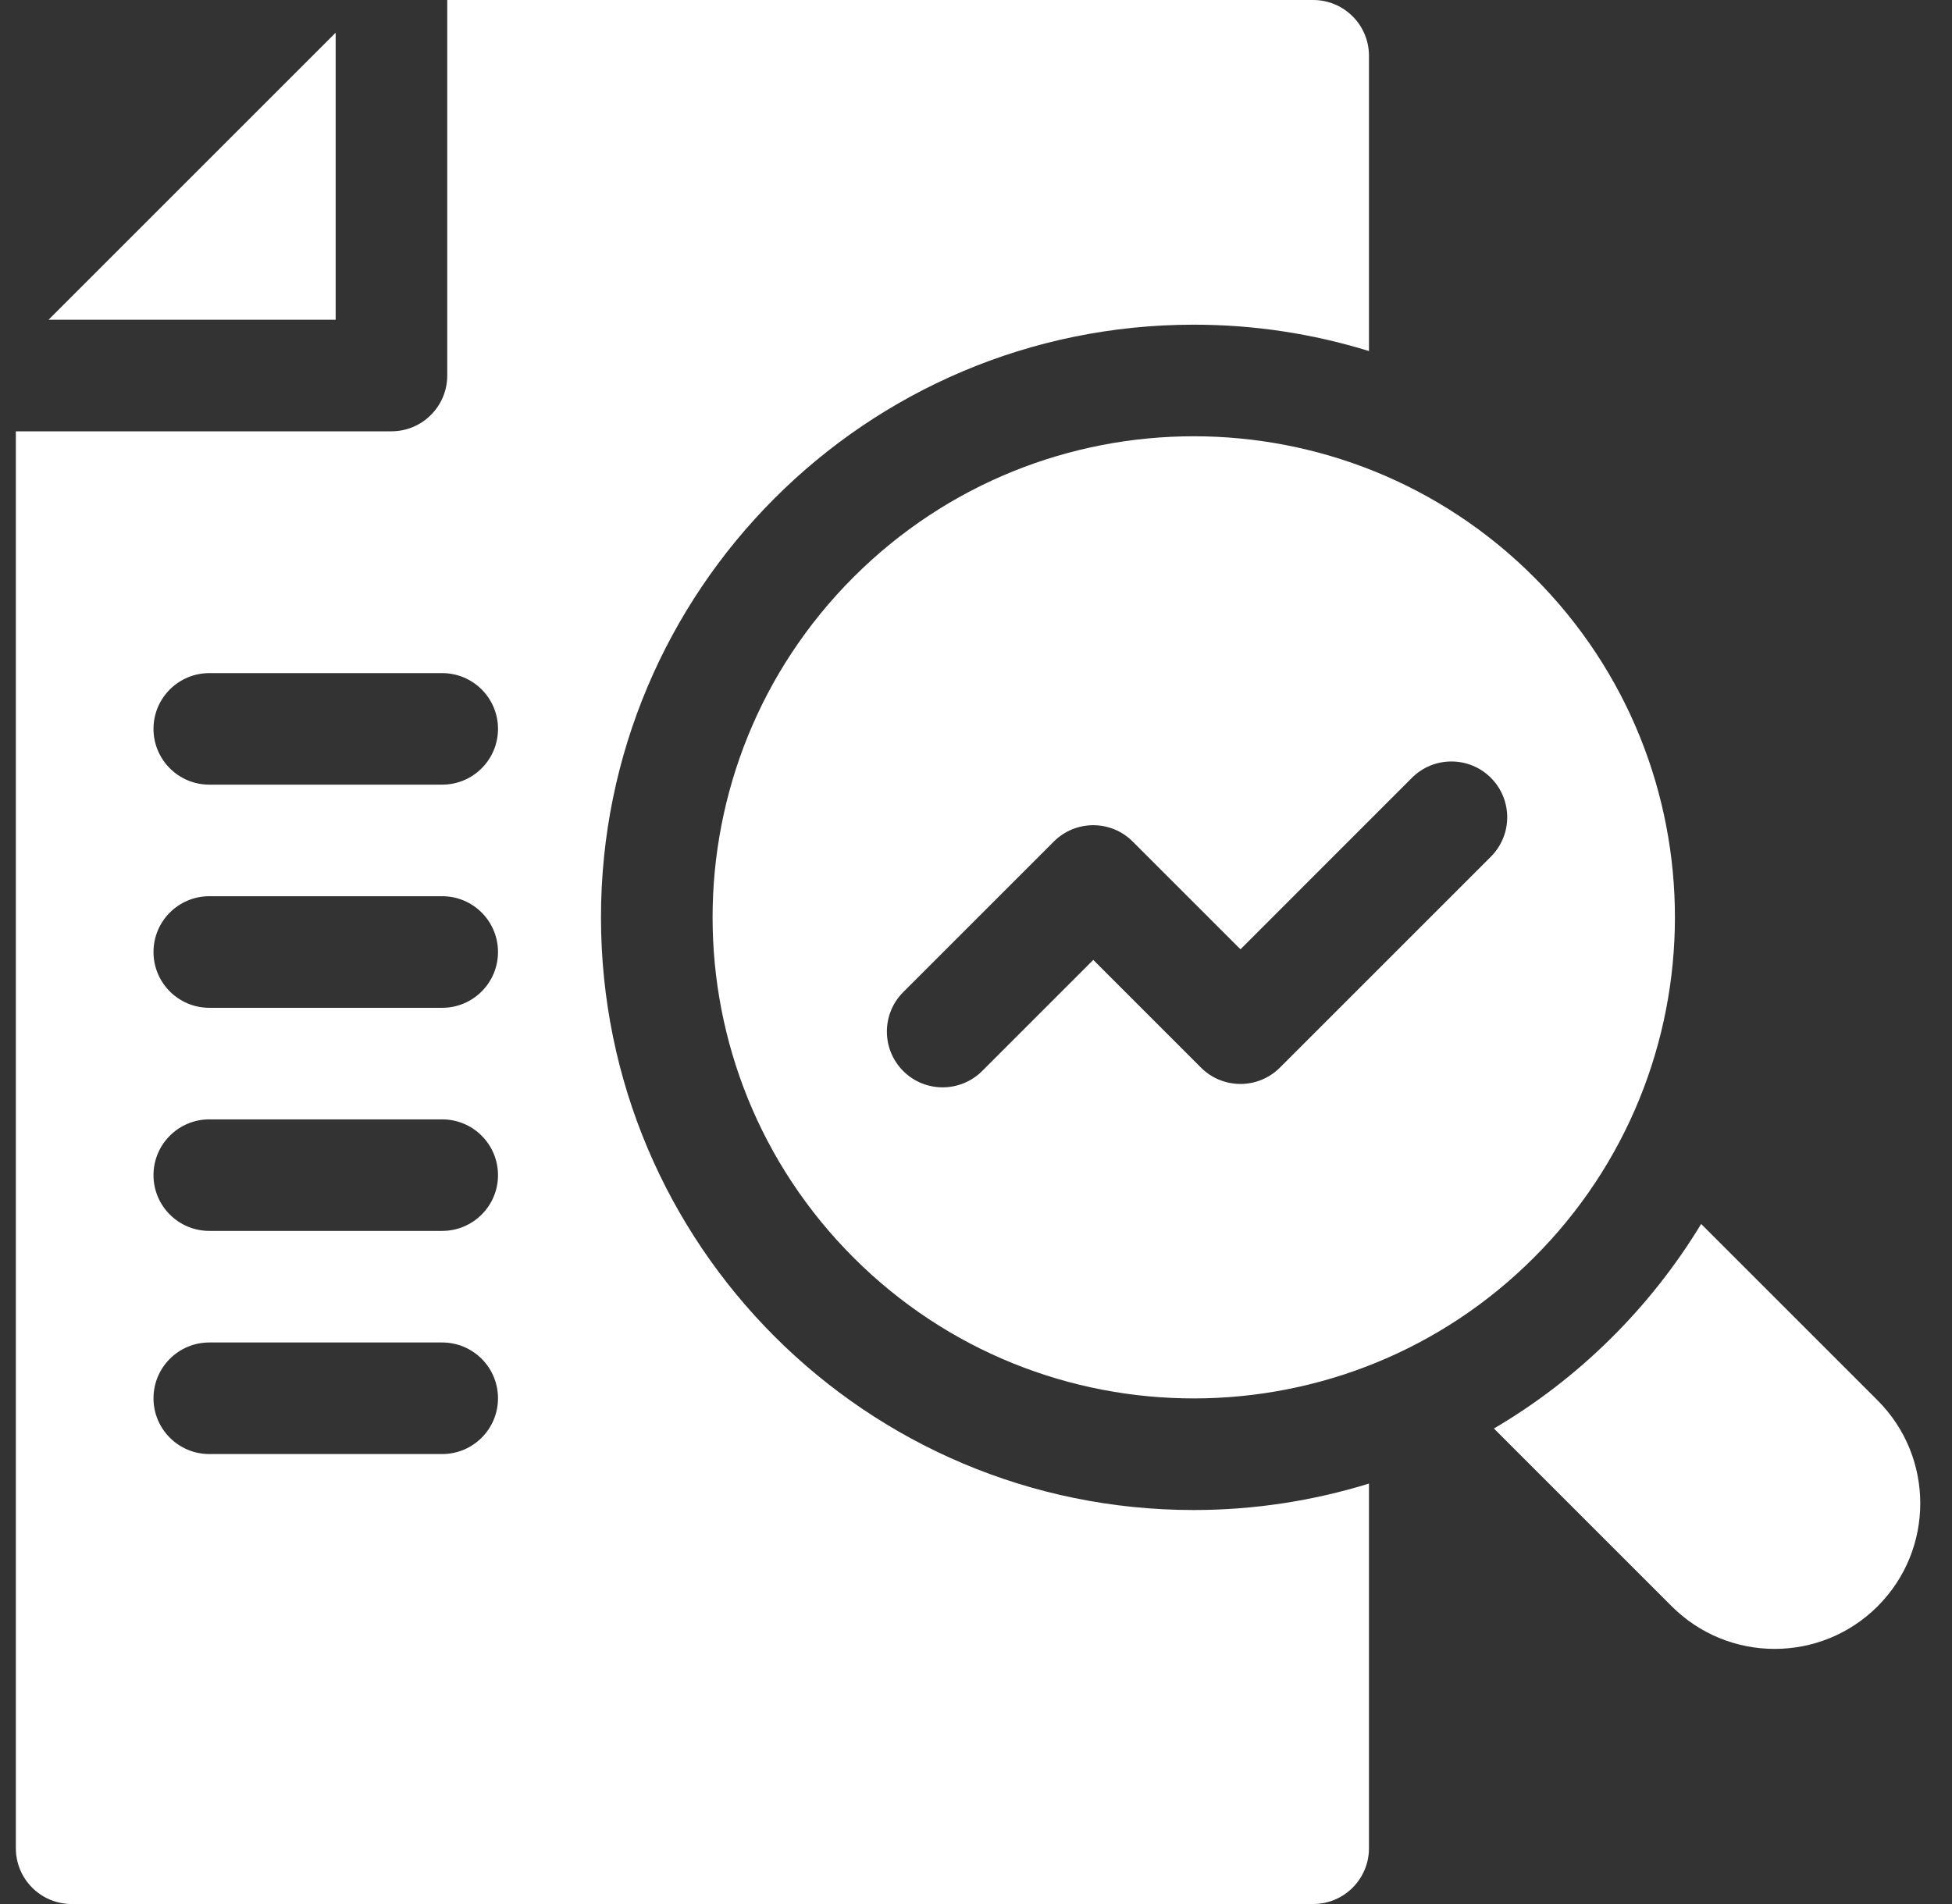 <svg width="41" height="40" viewBox="0 0 41 40" fill="none" xmlns="http://www.w3.org/2000/svg">
<rect x="0" y="0" width="41" height="40" fill="#333333" stroke="none"/>
<g clip-path="url(#clip0_48_1326)">
<path d="M32.221 12.125C28.274 8.178 21.874 8.179 17.927 12.125C13.981 16.072 13.98 22.472 17.927 26.419C21.887 30.378 28.291 30.352 32.22 26.418C36.154 22.488 36.18 16.084 32.221 12.125ZM31.314 17.998L26.883 22.429C26.425 22.887 25.682 22.885 25.226 22.429L22.963 20.166L20.629 22.5C20.174 22.955 19.43 22.96 18.971 22.5C18.514 22.042 18.514 21.301 18.971 20.843L22.134 17.68C22.593 17.221 23.334 17.222 23.792 17.68L26.055 19.943L29.657 16.34C30.114 15.883 30.857 15.883 31.314 16.34C31.772 16.798 31.772 17.54 31.314 17.998Z" fill="white"/>
<path d="M39.438 33.745C38.244 34.939 36.307 34.939 35.113 33.745L31.378 30.01H31.379C33.151 28.97 34.66 27.482 35.731 25.713L39.438 29.42C40.632 30.615 40.632 32.551 39.438 33.745Z" fill="white"/>
<path d="M7.05 6.717H1.02L7.05 0.687V6.717Z" fill="white"/>
<path d="M25.075 6.821C26.332 6.821 27.565 7.007 28.754 7.375V1.172C28.754 0.525 28.229 0 27.582 0H9.394V7.889C9.394 8.536 8.869 9.061 8.222 9.061H0.333V38.828C0.333 39.475 0.858 40 1.505 40H27.582C28.229 40 28.754 39.475 28.754 38.828V31.167C27.568 31.534 26.326 31.723 25.072 31.723C18.197 31.723 12.623 26.151 12.623 19.272C12.623 12.416 18.176 6.821 25.075 6.821ZM9.288 30.547H4.396C3.749 30.547 3.224 30.022 3.224 29.375C3.224 28.728 3.749 28.203 4.396 28.203H9.288C9.936 28.203 10.46 28.728 10.46 29.375C10.46 30.022 9.936 30.547 9.288 30.547ZM9.288 25.859H4.396C3.749 25.859 3.224 25.334 3.224 24.688C3.224 24.041 3.749 23.516 4.396 23.516H9.288C9.936 23.516 10.46 24.041 10.46 24.688C10.46 25.334 9.936 25.859 9.288 25.859ZM9.288 21.172H4.396C3.749 21.172 3.224 20.647 3.224 20C3.224 19.353 3.749 18.828 4.396 18.828H9.288C9.936 18.828 10.46 19.353 10.46 20C10.46 20.647 9.936 21.172 9.288 21.172ZM9.288 16.484H4.396C3.749 16.484 3.224 15.959 3.224 15.312C3.224 14.666 3.749 14.141 4.396 14.141H9.288C9.936 14.141 10.46 14.666 10.46 15.312C10.46 15.959 9.936 16.484 9.288 16.484Z" fill="white"/>
</g>
<defs>
<clipPath id="clip0_48_1326">
<rect width="40" height="40" fill="white" transform="translate(0.333)"/>
</clipPath>
</defs>
</svg>
